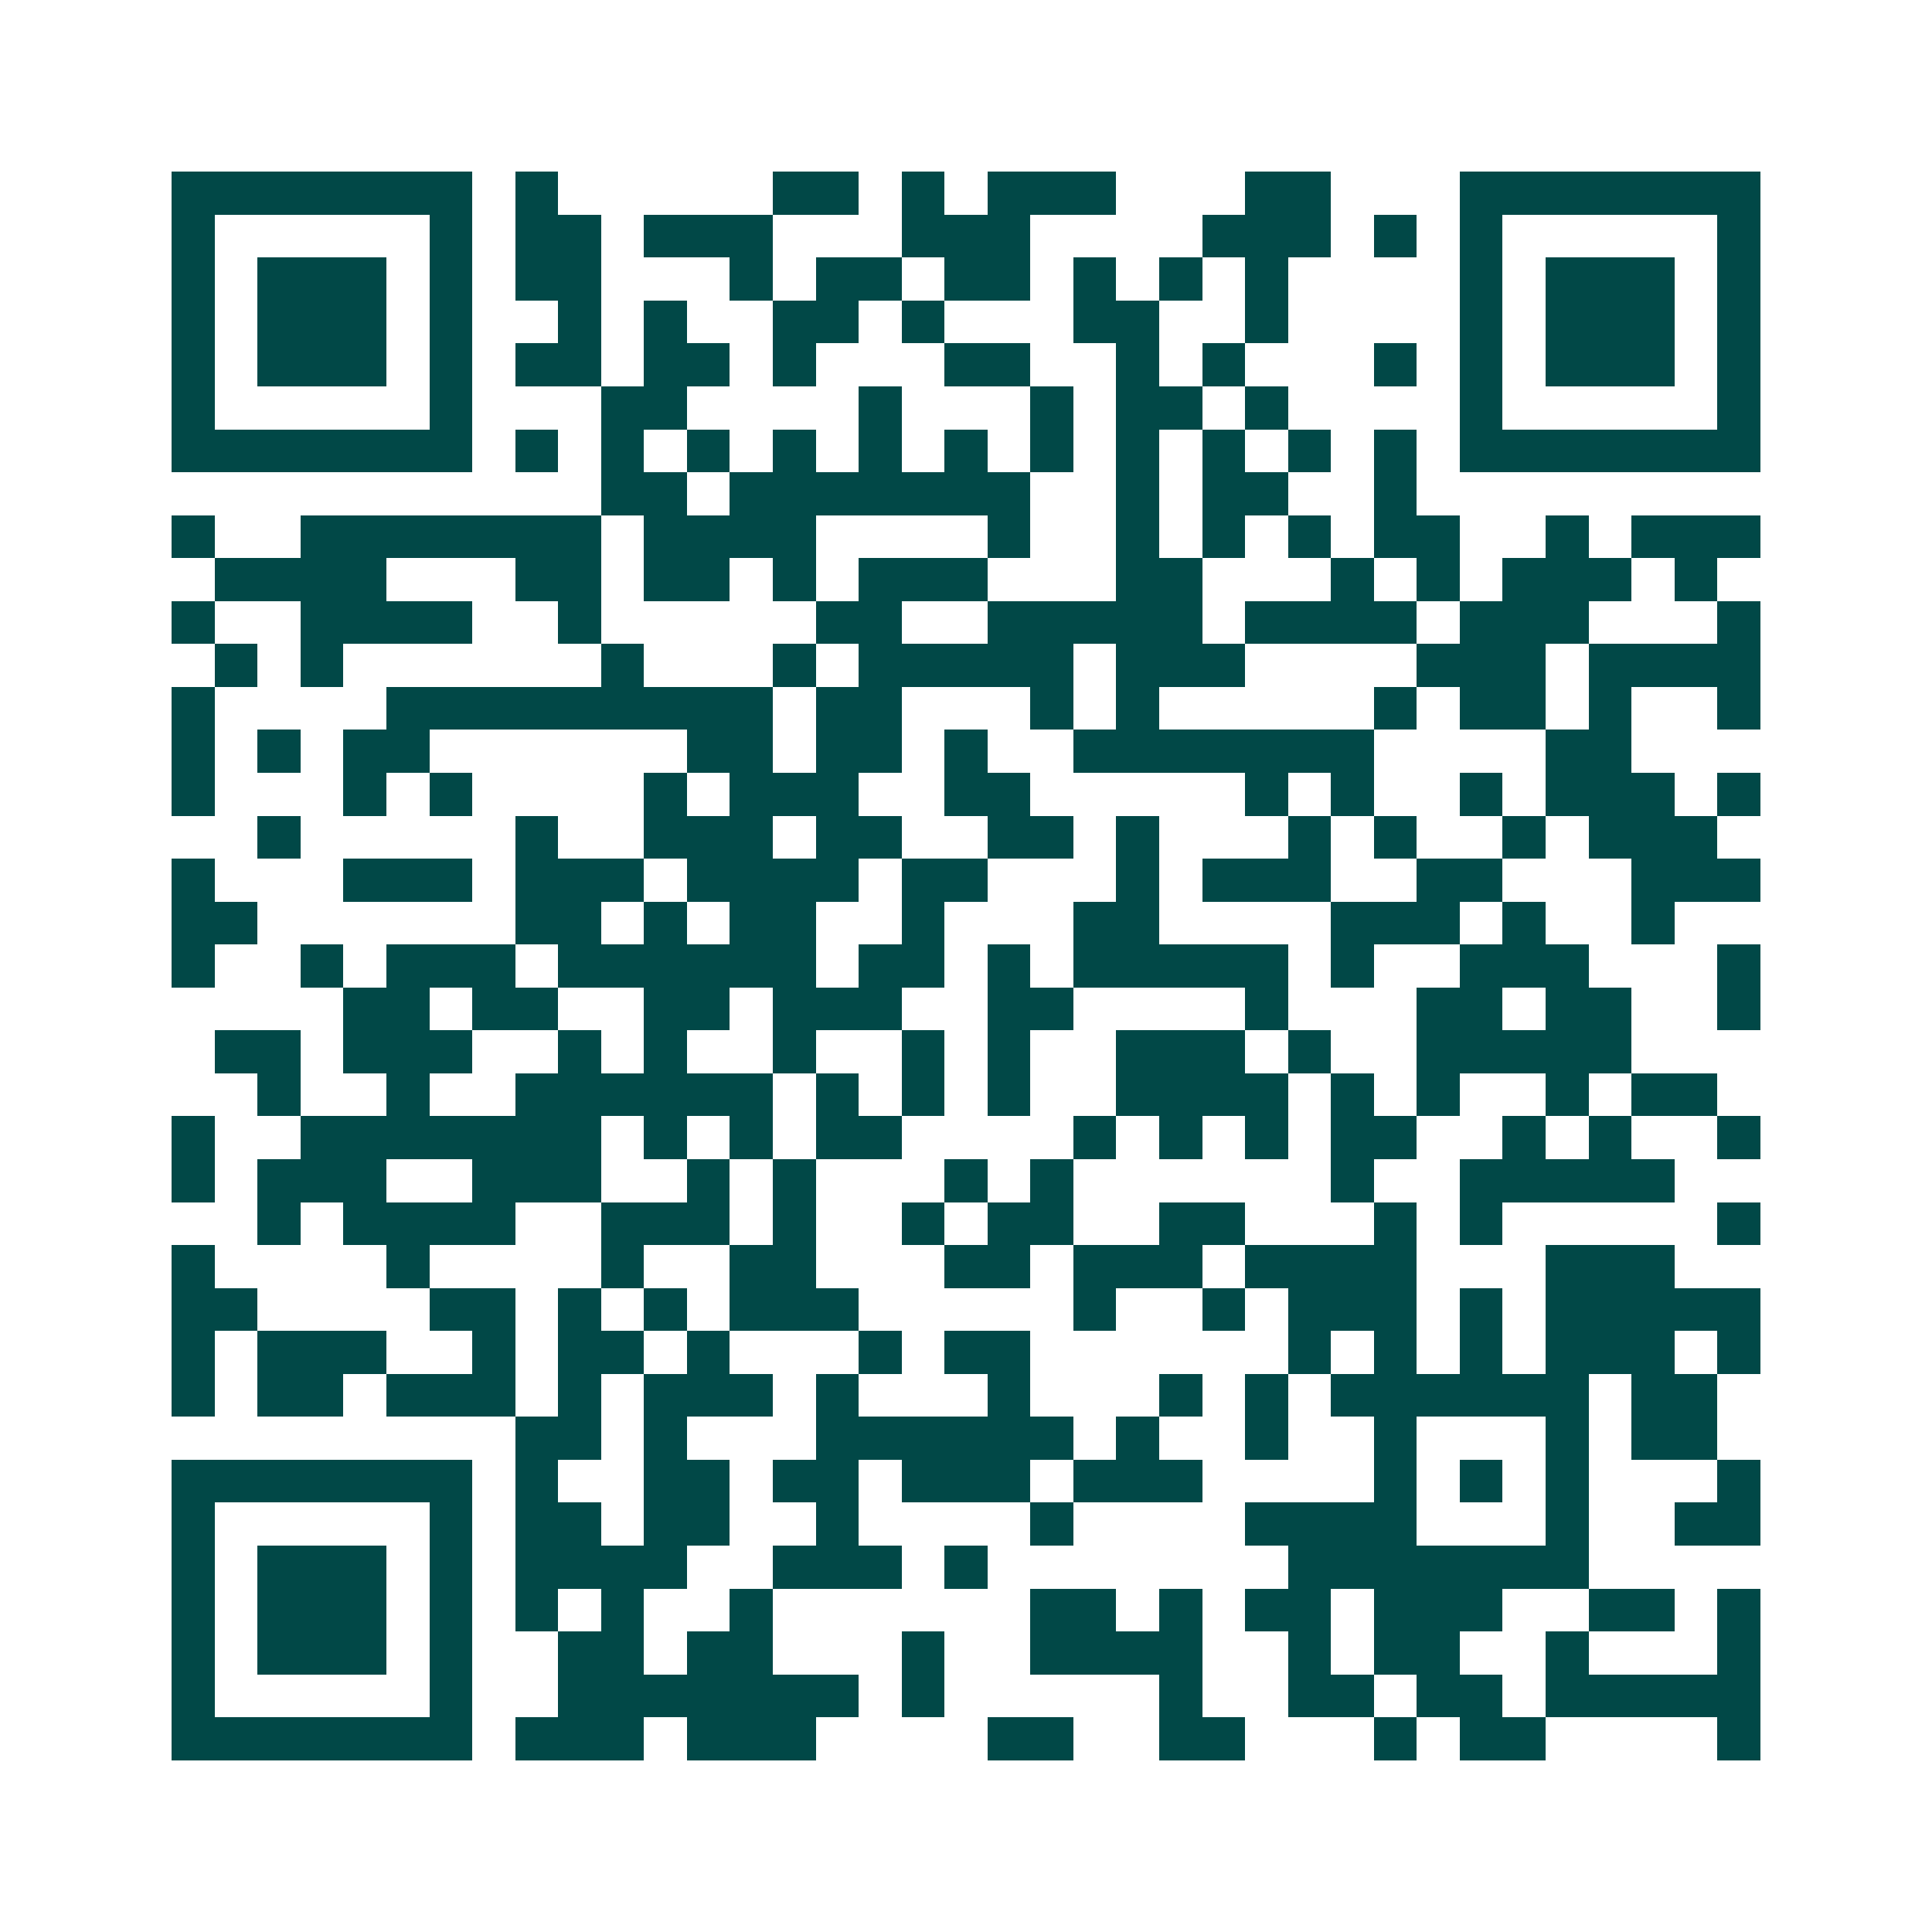 <svg xmlns="http://www.w3.org/2000/svg" width="200" height="200" viewBox="0 0 45 45" shape-rendering="crispEdges"><path fill="#ffffff" d="M0 0h45v45H0z"/><path stroke="#014847" d="M4 4.5h7m1 0h1m5 0h2m1 0h1m1 0h3m3 0h2m3 0h7M4 5.5h1m5 0h1m1 0h2m1 0h3m3 0h3m4 0h3m1 0h1m1 0h1m5 0h1M4 6.5h1m1 0h3m1 0h1m1 0h2m3 0h1m1 0h2m1 0h2m1 0h1m1 0h1m1 0h1m4 0h1m1 0h3m1 0h1M4 7.5h1m1 0h3m1 0h1m2 0h1m1 0h1m2 0h2m1 0h1m3 0h2m2 0h1m4 0h1m1 0h3m1 0h1M4 8.5h1m1 0h3m1 0h1m1 0h2m1 0h2m1 0h1m3 0h2m2 0h1m1 0h1m3 0h1m1 0h1m1 0h3m1 0h1M4 9.5h1m5 0h1m3 0h2m4 0h1m3 0h1m1 0h2m1 0h1m4 0h1m5 0h1M4 10.5h7m1 0h1m1 0h1m1 0h1m1 0h1m1 0h1m1 0h1m1 0h1m1 0h1m1 0h1m1 0h1m1 0h1m1 0h7M14 11.5h2m1 0h7m2 0h1m1 0h2m2 0h1M4 12.5h1m2 0h7m1 0h4m4 0h1m2 0h1m1 0h1m1 0h1m1 0h2m2 0h1m1 0h3M5 13.5h4m3 0h2m1 0h2m1 0h1m1 0h3m3 0h2m3 0h1m1 0h1m1 0h3m1 0h1M4 14.5h1m2 0h4m2 0h1m5 0h2m2 0h5m1 0h4m1 0h3m3 0h1M5 15.5h1m1 0h1m6 0h1m3 0h1m1 0h5m1 0h3m4 0h3m1 0h4M4 16.5h1m4 0h9m1 0h2m3 0h1m1 0h1m5 0h1m1 0h2m1 0h1m2 0h1M4 17.5h1m1 0h1m1 0h2m6 0h2m1 0h2m1 0h1m2 0h7m4 0h2M4 18.5h1m3 0h1m1 0h1m4 0h1m1 0h3m2 0h2m5 0h1m1 0h1m2 0h1m1 0h3m1 0h1M6 19.5h1m5 0h1m2 0h3m1 0h2m2 0h2m1 0h1m3 0h1m1 0h1m2 0h1m1 0h3M4 20.5h1m3 0h3m1 0h3m1 0h4m1 0h2m3 0h1m1 0h3m2 0h2m3 0h3M4 21.5h2m6 0h2m1 0h1m1 0h2m2 0h1m3 0h2m4 0h3m1 0h1m2 0h1M4 22.5h1m2 0h1m1 0h3m1 0h6m1 0h2m1 0h1m1 0h5m1 0h1m2 0h3m3 0h1M8 23.5h2m1 0h2m2 0h2m1 0h3m2 0h2m4 0h1m3 0h2m1 0h2m2 0h1M5 24.5h2m1 0h3m2 0h1m1 0h1m2 0h1m2 0h1m1 0h1m2 0h3m1 0h1m2 0h5M6 25.5h1m2 0h1m2 0h6m1 0h1m1 0h1m1 0h1m2 0h4m1 0h1m1 0h1m2 0h1m1 0h2M4 26.5h1m2 0h7m1 0h1m1 0h1m1 0h2m4 0h1m1 0h1m1 0h1m1 0h2m2 0h1m1 0h1m2 0h1M4 27.5h1m1 0h3m2 0h3m2 0h1m1 0h1m3 0h1m1 0h1m6 0h1m2 0h5M6 28.5h1m1 0h4m2 0h3m1 0h1m2 0h1m1 0h2m2 0h2m3 0h1m1 0h1m5 0h1M4 29.5h1m4 0h1m4 0h1m2 0h2m3 0h2m1 0h3m1 0h4m3 0h3M4 30.5h2m4 0h2m1 0h1m1 0h1m1 0h3m5 0h1m2 0h1m1 0h3m1 0h1m1 0h5M4 31.5h1m1 0h3m2 0h1m1 0h2m1 0h1m3 0h1m1 0h2m6 0h1m1 0h1m1 0h1m1 0h3m1 0h1M4 32.5h1m1 0h2m1 0h3m1 0h1m1 0h3m1 0h1m3 0h1m3 0h1m1 0h1m1 0h6m1 0h2M12 33.5h2m1 0h1m3 0h6m1 0h1m2 0h1m2 0h1m3 0h1m1 0h2M4 34.5h7m1 0h1m2 0h2m1 0h2m1 0h3m1 0h3m4 0h1m1 0h1m1 0h1m3 0h1M4 35.5h1m5 0h1m1 0h2m1 0h2m2 0h1m4 0h1m4 0h4m3 0h1m2 0h2M4 36.5h1m1 0h3m1 0h1m1 0h4m2 0h3m1 0h1m7 0h7M4 37.5h1m1 0h3m1 0h1m1 0h1m1 0h1m2 0h1m6 0h2m1 0h1m1 0h2m1 0h3m2 0h2m1 0h1M4 38.5h1m1 0h3m1 0h1m2 0h2m1 0h2m3 0h1m2 0h4m2 0h1m1 0h2m2 0h1m3 0h1M4 39.5h1m5 0h1m2 0h7m1 0h1m5 0h1m2 0h2m1 0h2m1 0h5M4 40.5h7m1 0h3m1 0h3m4 0h2m2 0h2m3 0h1m1 0h2m4 0h1"/></svg>
